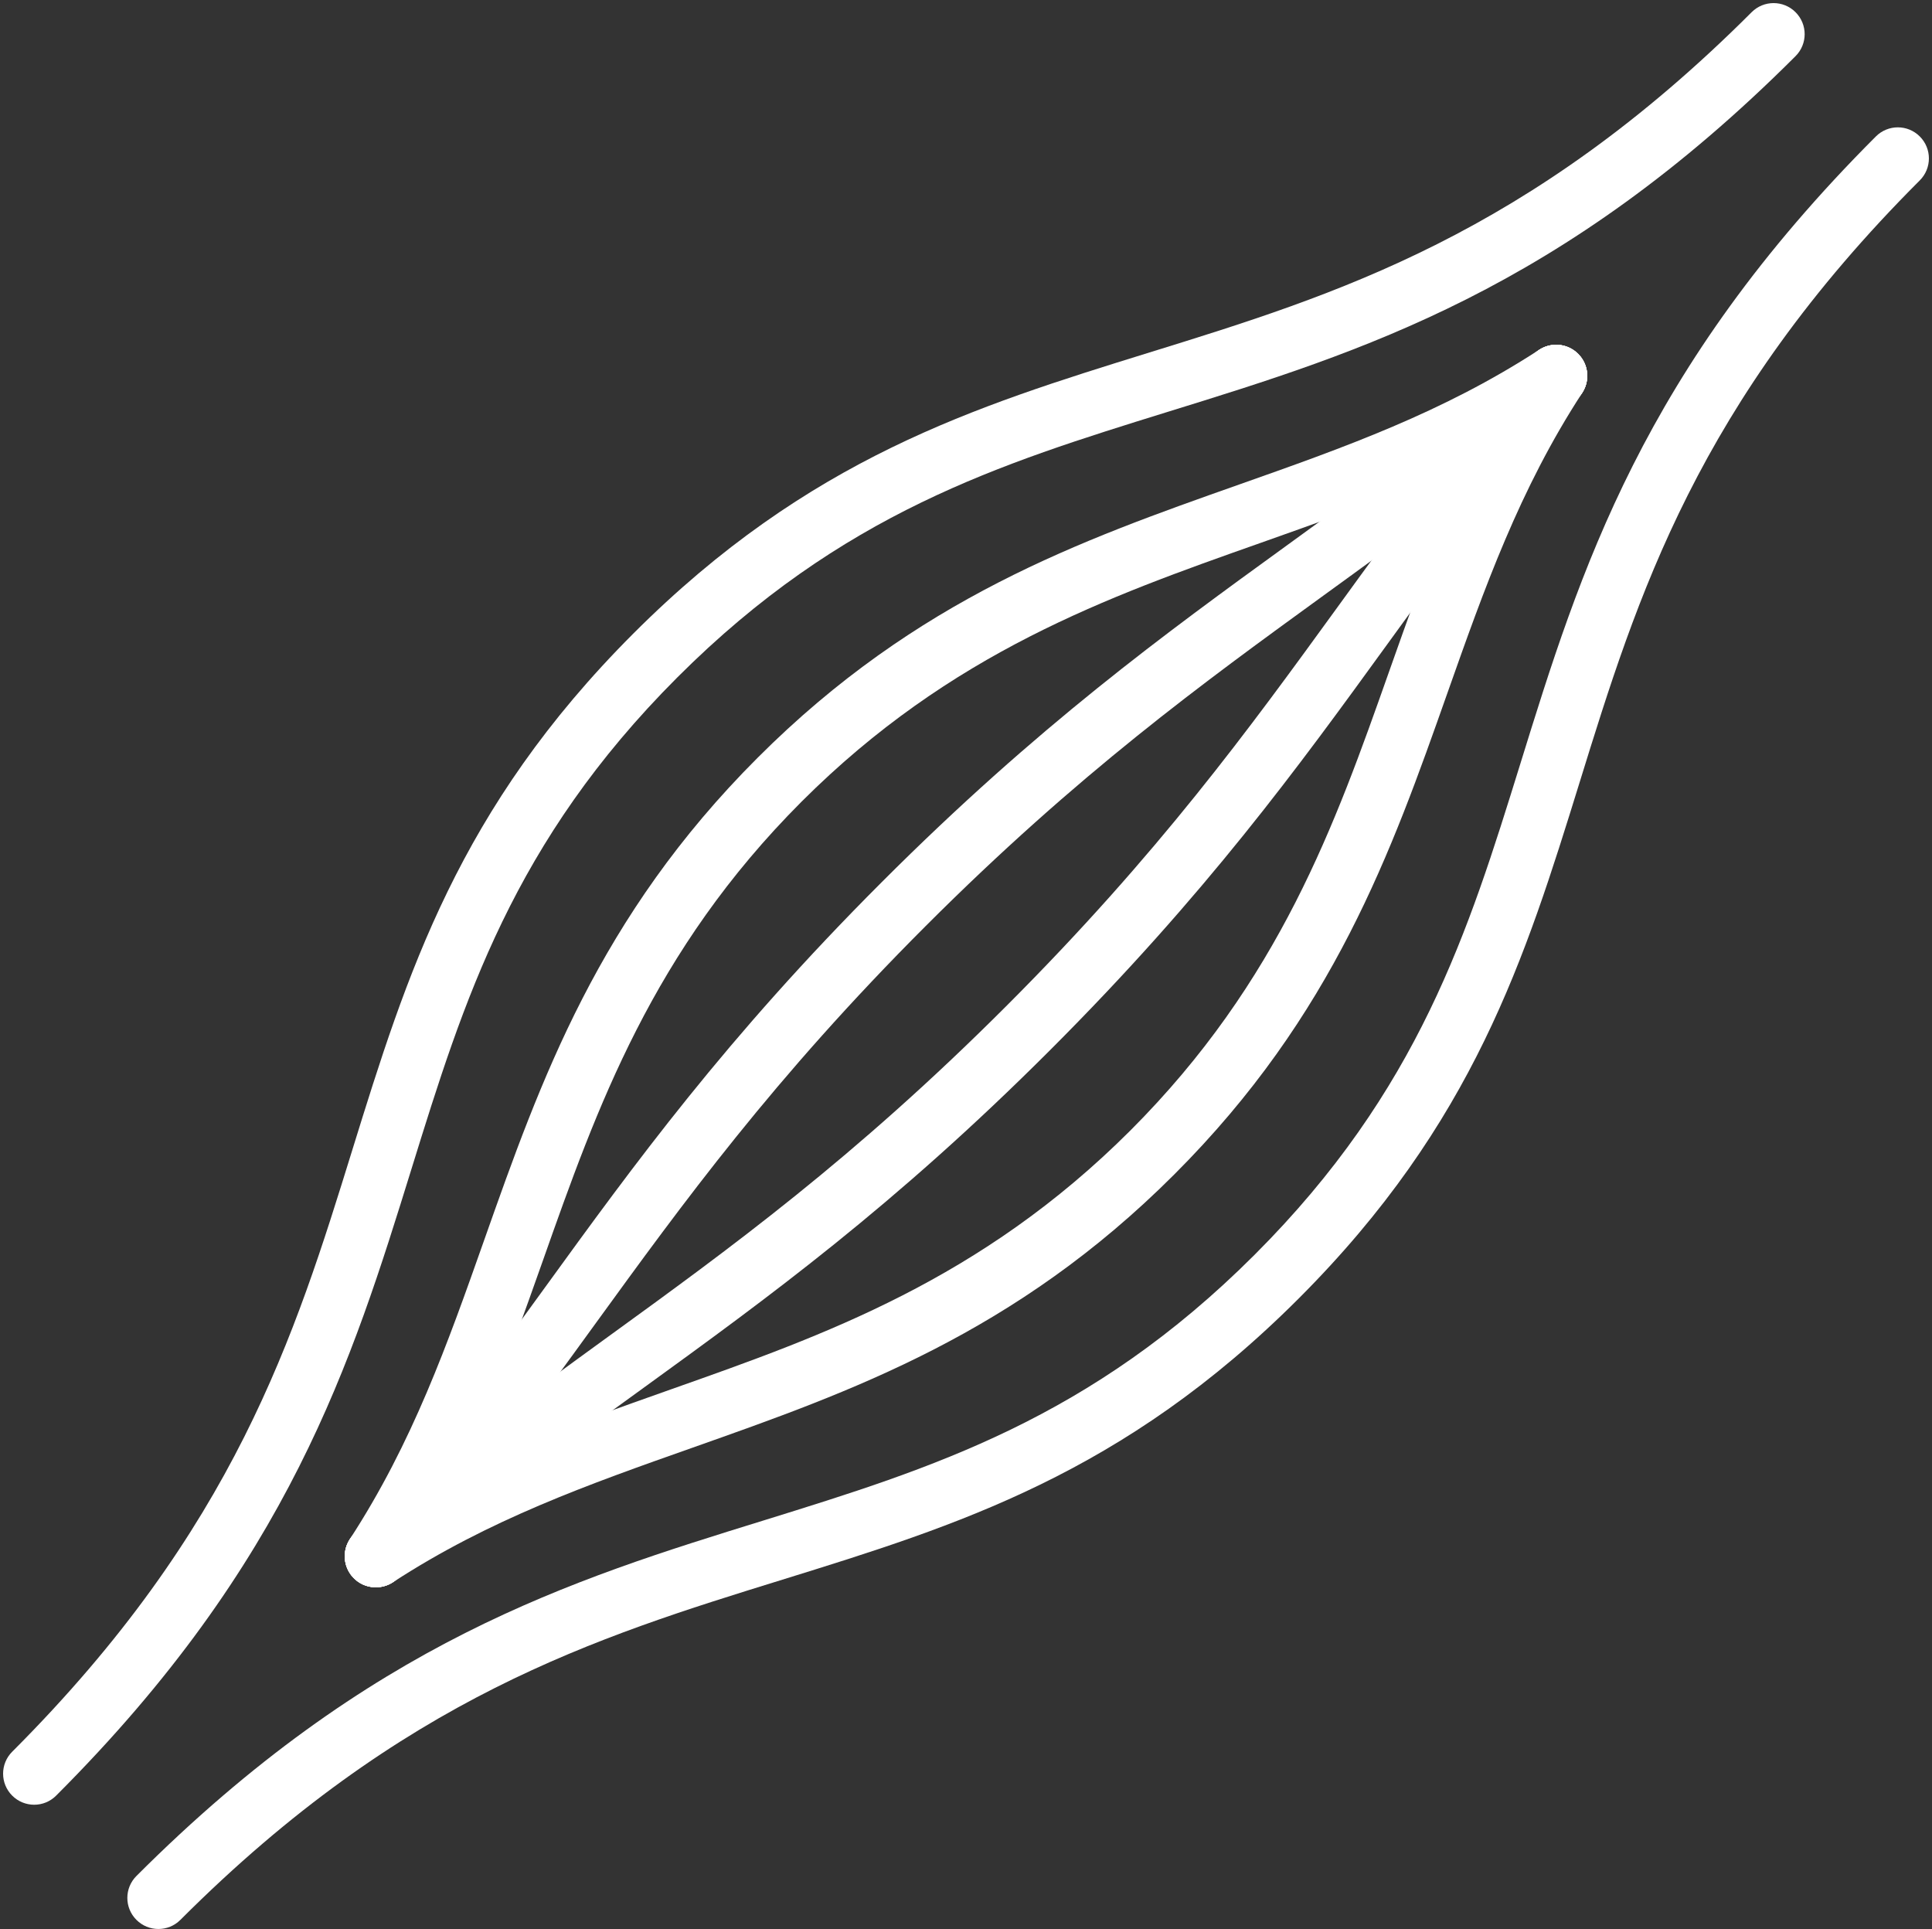 <?xml version="1.0" encoding="UTF-8" standalone="no"?><svg xmlns="http://www.w3.org/2000/svg" xmlns:xlink="http://www.w3.org/1999/xlink" fill="#ffffff" height="62.1" preserveAspectRatio="xMidYMid meet" version="1" viewBox="-0.1 -0.1 62.2 62.1" width="62.2" zoomAndPan="magnify"><rect x="-0.1" y="-0.1" width="62.2" height="62.1" fill="#333333" stroke="none"/><g id="change1_1"><path d="M 1 58 C 0.746 58 0.488 57.902 0.293 57.707 C -0.098 57.316 -0.098 56.684 0.293 56.293 C 7.461 49.121 9.387 42.914 11.246 36.91 C 12.996 31.266 14.652 25.934 20.293 20.293 C 25.934 14.652 31.266 12.996 36.91 11.246 C 42.914 9.387 49.125 7.461 56.293 0.293 C 56.684 -0.098 57.316 -0.098 57.707 0.293 C 58.098 0.684 58.098 1.316 57.707 1.707 C 50.188 9.227 43.738 11.227 37.504 13.156 C 32.102 14.832 27 16.414 21.707 21.707 C 16.414 27 14.832 32.102 13.156 37.504 C 11.223 43.738 9.227 50.188 1.707 57.707 C 1.512 57.902 1.258 58 1 58" fill="inherit"/><path d="M 12 51 C 11.812 51 11.621 50.949 11.453 50.84 C 10.992 50.535 10.859 49.918 11.16 49.453 C 13.18 46.352 14.309 43.164 15.5 39.789 C 17.301 34.691 19.164 29.418 24.293 24.293 C 29.418 19.164 34.691 17.301 39.789 15.5 C 43.164 14.309 46.352 13.18 49.453 11.16 C 49.918 10.859 50.535 10.992 50.84 11.453 C 51.141 11.918 51.008 12.535 50.547 12.84 C 47.242 14.988 43.793 16.207 40.457 17.387 C 35.57 19.113 30.516 20.902 25.707 25.707 C 20.902 30.516 19.113 35.57 17.387 40.457 C 16.207 43.793 14.988 47.242 12.84 50.547 C 12.648 50.84 12.328 51 12 51" fill="inherit"/><path d="M 12 51 C 11.77 51 11.531 50.918 11.344 50.754 C 10.926 50.395 10.883 49.762 11.246 49.344 C 13.672 46.547 15.504 44.023 17.445 41.348 C 20.309 37.398 23.27 33.316 28.293 28.293 C 33.316 23.27 37.398 20.309 41.348 17.445 C 44.023 15.504 46.547 13.672 49.344 11.246 C 49.762 10.883 50.395 10.926 50.754 11.344 C 51.117 11.762 51.074 12.395 50.656 12.754 C 47.793 15.242 45.113 17.184 42.523 19.062 C 38.637 21.883 34.617 24.797 29.707 29.707 C 24.797 34.617 21.883 38.637 19.062 42.523 C 17.184 45.113 15.238 47.793 12.754 50.656 C 12.559 50.883 12.281 51 12 51" fill="inherit"/><path d="M 12 51 C 11.719 51 11.441 50.883 11.246 50.656 C 10.883 50.238 10.926 49.605 11.344 49.246 C 14.207 46.762 16.887 44.816 19.477 42.934 C 23.363 40.117 27.383 37.203 32.293 32.293 C 37.203 27.383 40.117 23.363 42.938 19.477 C 44.816 16.887 46.762 14.207 49.246 11.344 C 49.605 10.926 50.238 10.883 50.656 11.246 C 51.074 11.605 51.117 12.238 50.754 12.656 C 48.328 15.453 46.496 17.977 44.555 20.652 C 41.691 24.602 38.73 28.684 33.707 33.707 C 28.684 38.73 24.602 41.691 20.652 44.555 C 17.977 46.492 15.453 48.328 12.656 50.754 C 12.469 50.918 12.23 51 12 51" fill="inherit"/><path d="M 12 51 C 11.672 51 11.352 50.84 11.16 50.547 C 10.859 50.082 10.992 49.465 11.453 49.16 C 14.758 47.012 18.207 45.793 21.543 44.613 C 26.43 42.887 31.484 41.098 36.293 36.293 C 41.098 31.484 42.887 26.43 44.613 21.543 C 45.793 18.207 47.012 14.754 49.16 11.453 C 49.465 10.992 50.082 10.859 50.547 11.16 C 51.008 11.465 51.141 12.082 50.84 12.547 C 48.82 15.648 47.691 18.836 46.5 22.207 C 44.699 27.309 42.836 32.582 37.707 37.707 C 32.582 42.836 27.309 44.699 22.211 46.5 C 18.836 47.691 15.648 48.82 12.547 50.84 C 12.379 50.949 12.188 51 12 51" fill="inherit"/><path d="M 5 62 C 4.742 62 4.488 61.902 4.293 61.707 C 3.902 61.316 3.902 60.684 4.293 60.293 C 11.812 52.773 18.262 50.773 24.496 48.844 C 29.898 47.168 35 45.586 40.293 40.293 C 45.586 35 47.168 29.898 48.844 24.496 C 50.777 18.262 52.773 11.812 60.293 4.293 C 60.684 3.902 61.316 3.902 61.707 4.293 C 62.098 4.684 62.098 5.316 61.707 5.707 C 54.539 12.875 52.613 19.086 50.754 25.09 C 49.004 30.734 47.348 36.066 41.707 41.707 C 36.066 47.348 30.734 49.004 25.09 50.754 C 19.086 52.613 12.875 54.539 5.707 61.707 C 5.512 61.902 5.258 62 5 62" fill="inherit"/></g></svg>